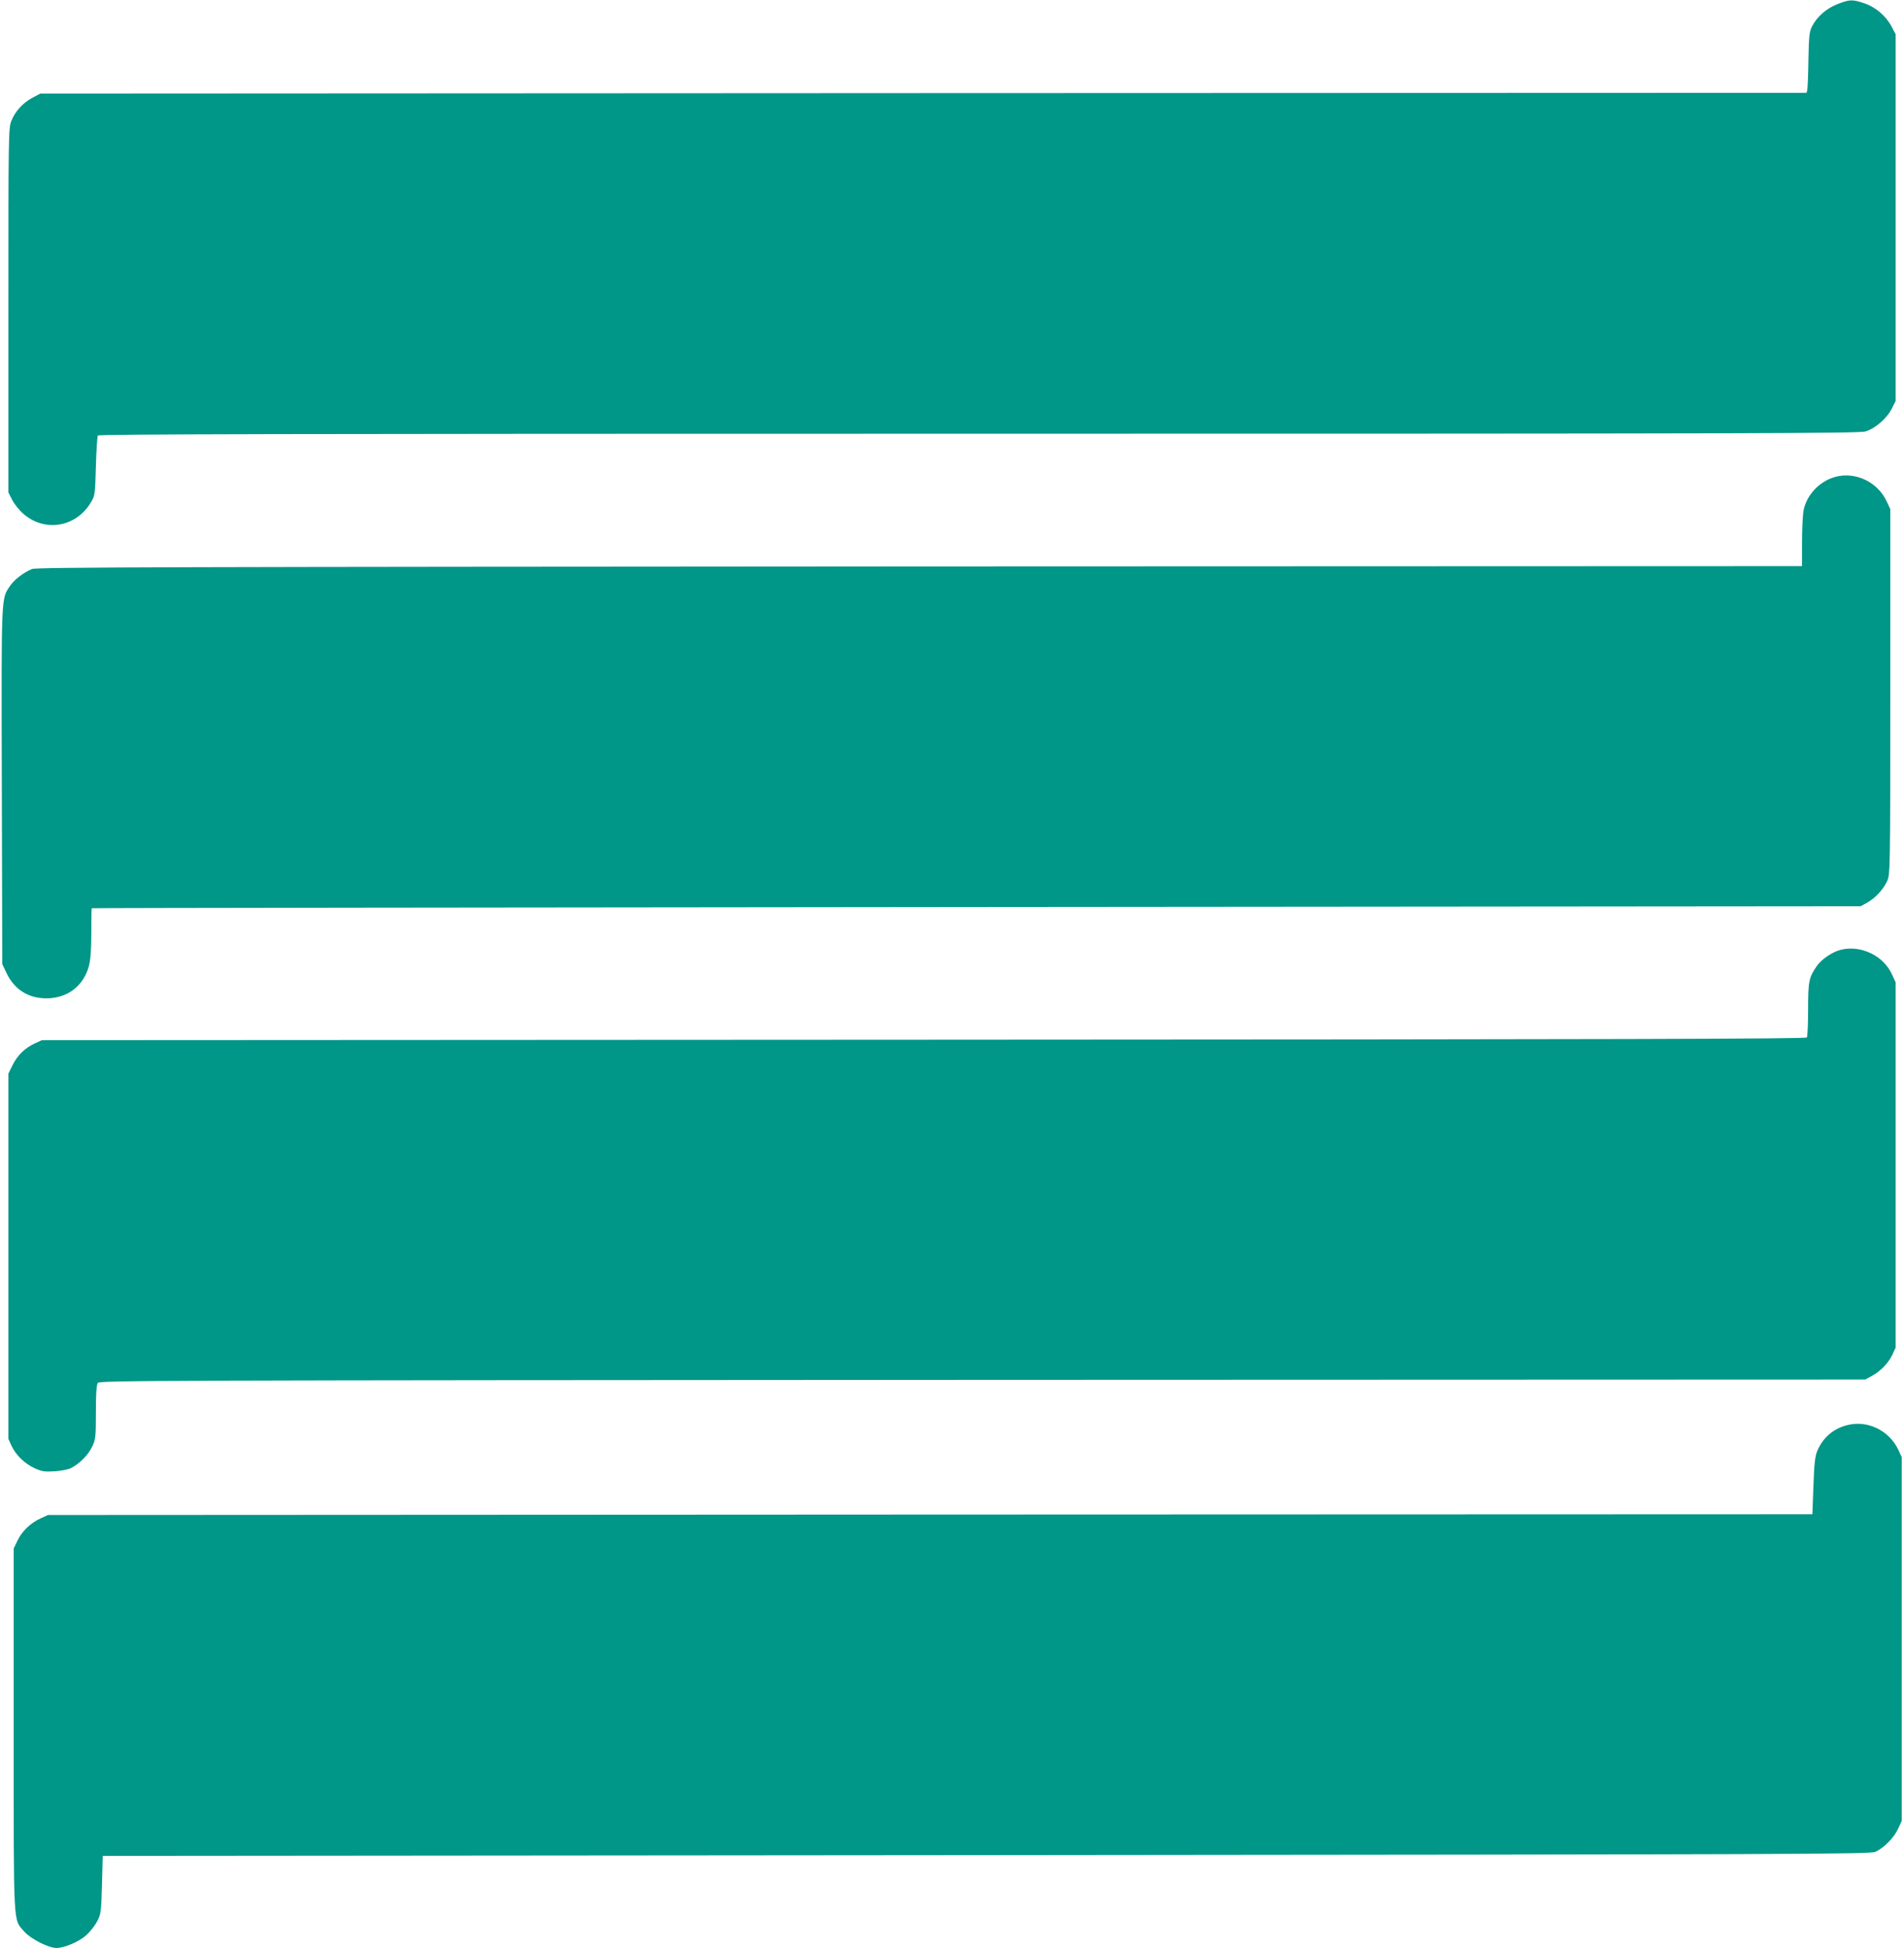 <?xml version="1.0" standalone="no"?>
<!DOCTYPE svg PUBLIC "-//W3C//DTD SVG 20010904//EN"
 "http://www.w3.org/TR/2001/REC-SVG-20010904/DTD/svg10.dtd">
<svg version="1.0" xmlns="http://www.w3.org/2000/svg"
 width="1251pt" height="1280pt" viewBox="0 0 1251 1280"
 preserveAspectRatio="xMidYMid meet">
<g transform="translate(0,1280) scale(0.1,-0.1)"
fill="#009688" stroke="none">
<path d="M12071 12772 c-72 -28 -135 -84 -166 -147 -17 -34 -20 -64 -23 -215
-1 -96 -5 -185 -7 -197 l-5 -23 -5803 -2 -5802 -3 -51 -27 c-63 -33 -116 -91
-140 -154 -18 -47 -19 -96 -19 -1244 l0 -1195 24 -48 c13 -26 45 -67 72 -91
141 -126 349 -92 447 74 26 43 27 52 32 235 3 105 9 196 13 203 7 9 1175 12
5786 12 5123 0 5783 2 5828 15 64 19 142 87 174 152 l24 48 0 1205 0 1205 -27
51 c-37 70 -105 128 -181 153 -76 26 -96 25 -176 -7z"/>
<path d="M12057 9666 c-101 -28 -185 -116 -206 -216 -6 -28 -11 -123 -11 -210
l0 -160 -5797 -2 c-4955 -3 -5803 -5 -5833 -17 -54 -22 -117 -70 -144 -111
-59 -89 -57 -39 -54 -1316 l3 -1169 26 -55 c52 -111 143 -170 264 -170 139 0
245 82 280 215 10 41 15 107 15 217 0 87 1 159 3 160 1 2 2616 5 5812 8 l5810
5 40 22 c54 29 109 88 134 143 20 44 21 60 21 1245 l0 1200 -24 51 c-60 128
-206 197 -339 160z"/>
<path d="M12095 6559 c-55 -13 -128 -63 -158 -107 -52 -75 -57 -99 -57 -284 0
-95 -4 -179 -8 -185 -7 -10 -1191 -13 -5803 -15 l-5794 -3 -46 -21 c-66 -31
-114 -78 -146 -142 l-28 -57 0 -1200 0 -1200 21 -46 c29 -61 85 -116 152 -147
47 -21 64 -24 131 -20 44 3 90 12 109 22 56 29 114 88 138 141 22 46 24 63 24
226 0 124 4 180 13 192 11 16 375 17 5812 20 l5800 2 42 23 c58 30 111 86 137
141 l21 46 0 1200 0 1200 -24 52 c-55 123 -205 195 -336 162z"/>
<path d="M12131 3434 c-88 -24 -153 -81 -190 -166 -15 -34 -21 -81 -26 -230
l-7 -188 -5797 -2 -5796 -3 -50 -23 c-65 -30 -122 -85 -151 -147 l-24 -50 0
-1191 c0 -1323 -4 -1240 68 -1325 41 -48 160 -109 213 -109 52 0 146 40 195
83 25 22 57 63 72 91 25 49 27 60 32 241 l5 190 5805 5 c5400 5 5808 6 5842
22 56 25 123 93 149 151 l24 52 0 1195 0 1195 -21 46 c-61 131 -207 201 -343
163z"/>
</g>
</svg>
